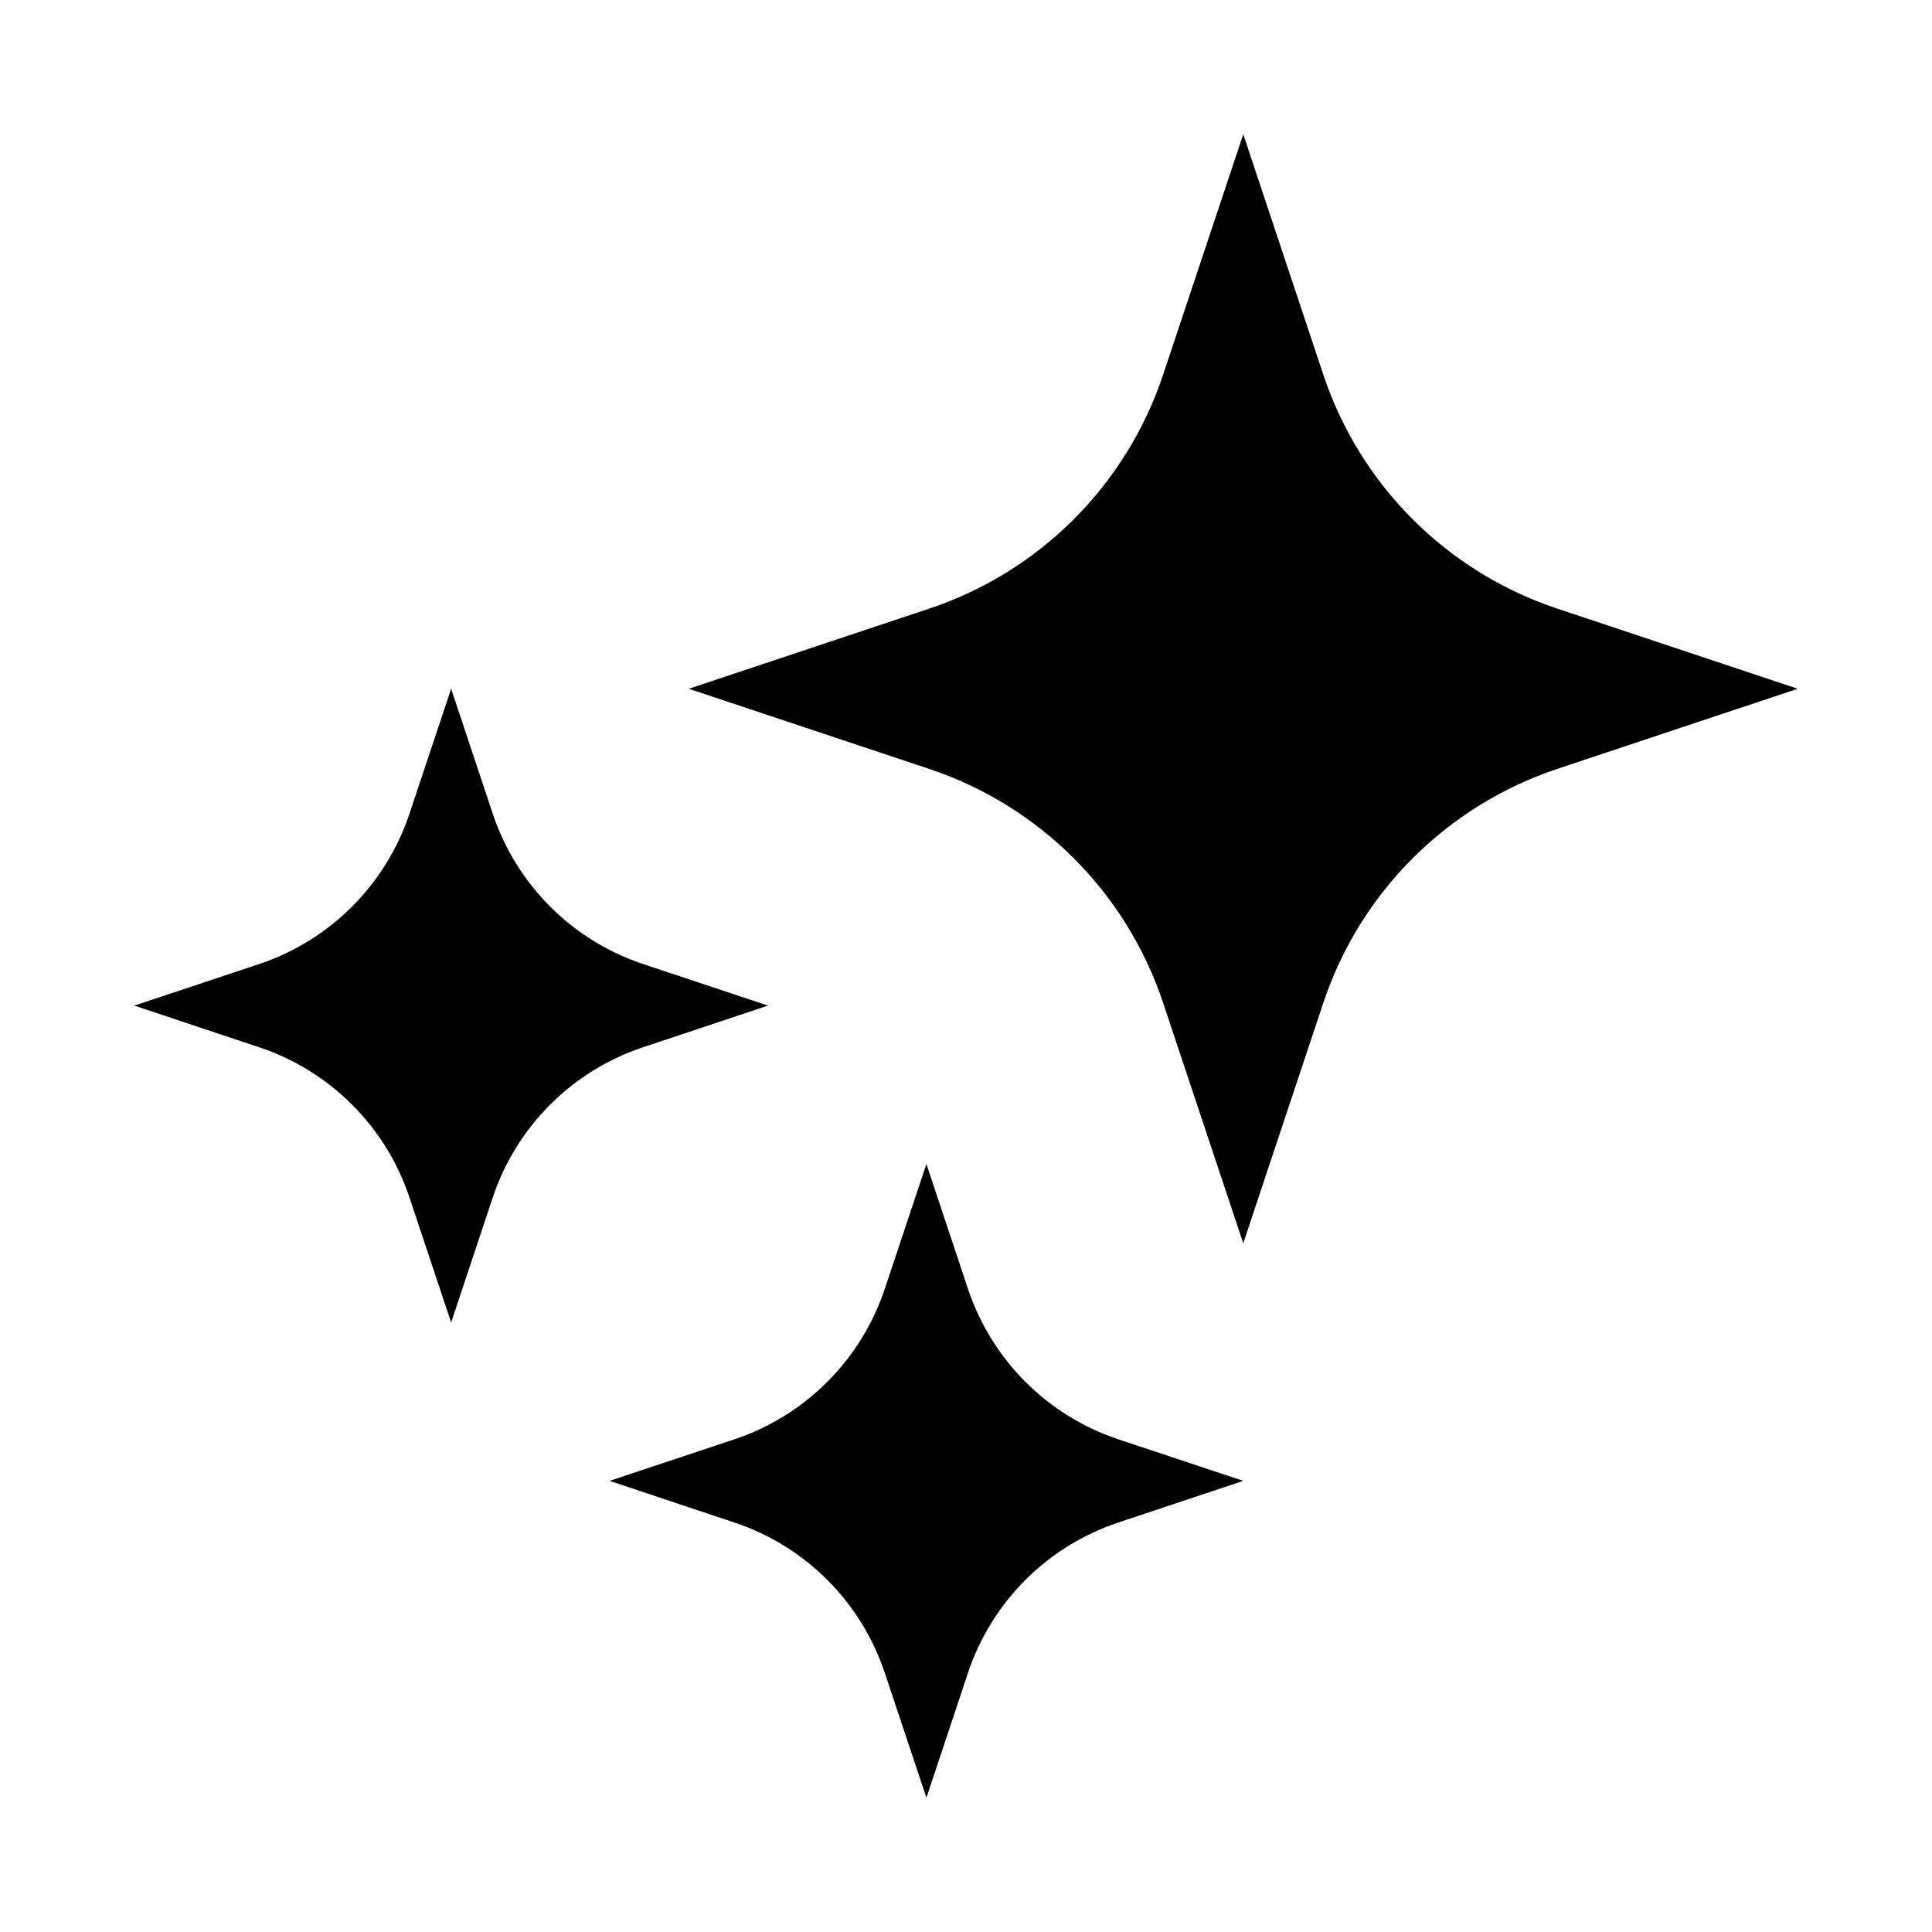 <?xml version="1.0" encoding="UTF-8"?>
<!-- Uploaded to: ICON Repo, www.iconrepo.com, Generator: ICON Repo Mixer Tools -->
<svg fill="#000000" width="800px" height="800px" version="1.1" viewBox="144 144 512 512" xmlns="http://www.w3.org/2000/svg">
 <path d="m400.53 587.31c6.277-18.809 21.035-33.566 39.824-39.82l33.125-11.043-33.125-11.02c-18.789-6.277-33.547-21.035-39.824-39.844l-11.02-33.105-11.043 33.105c-6.277 18.809-21.035 33.566-39.82 39.844l-33.105 11.02 33.105 11.043c18.785 6.254 33.543 21.012 39.82 39.82l11.043 33.105zm-125.95-125.95c6.277-18.809 21.035-33.566 39.824-39.82l33.125-11.043-33.125-11.02c-18.789-6.277-33.547-21.035-39.824-39.844l-11.02-33.105-11.043 33.105c-6.277 18.809-21.031 33.566-39.82 39.844l-33.105 11.02 33.105 11.043c18.789 6.254 33.543 21.012 39.82 39.82l11.043 33.105zm198.9 12.113-21.246-63.73c-9.762-29.266-32.727-52.207-61.969-61.969l-63.73-21.246 63.73-21.242c29.242-9.742 52.207-32.707 61.969-61.969l21.246-63.734 21.223 63.734c9.762 29.262 32.727 52.227 61.969 61.969l63.75 21.242-63.75 21.246c-29.242 9.762-52.207 32.703-61.969 61.969z" fill-rule="evenodd"/>
</svg>